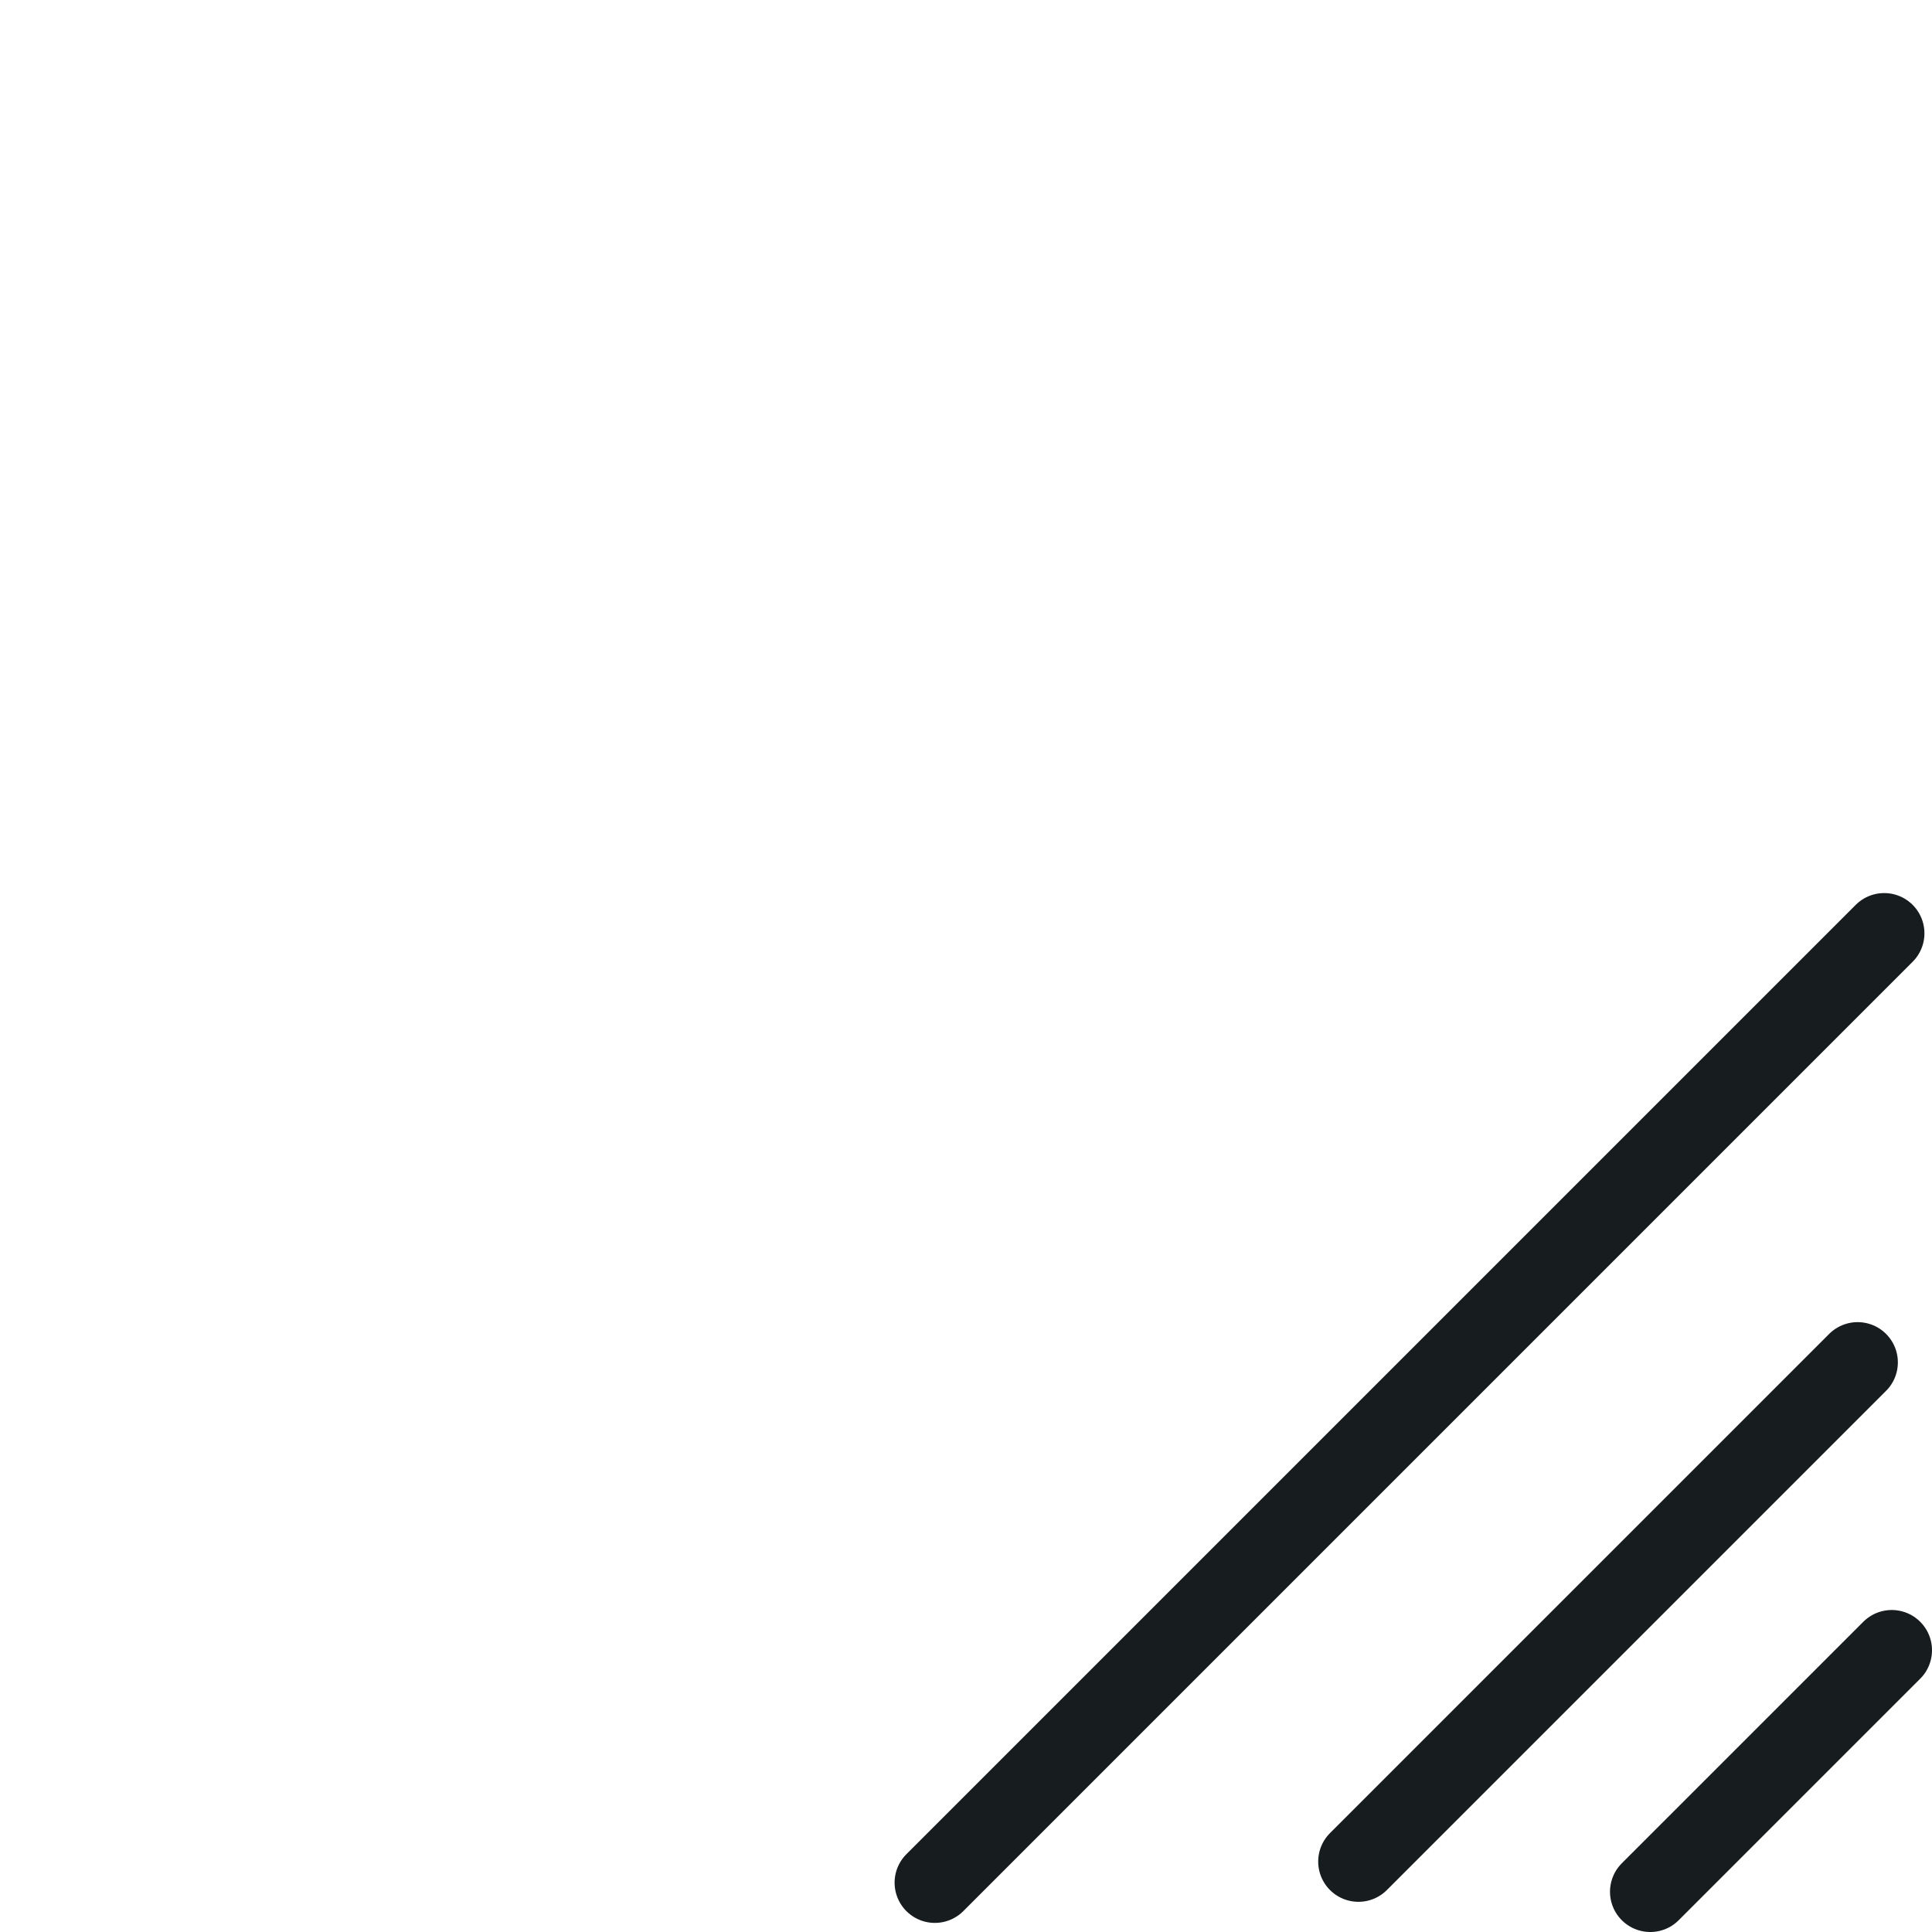 <svg xmlns="http://www.w3.org/2000/svg" width="24" height="24" fill="currentColor" class="mi-connect mi-expand" viewBox="0 0 24 24">
  <path stroke="#171c1e" stroke-linecap="round" d="m23.5 20.5-3 3m2.576-6.576-6.201 6.201m6.531-11.531L11.613 23.387"/>
</svg>